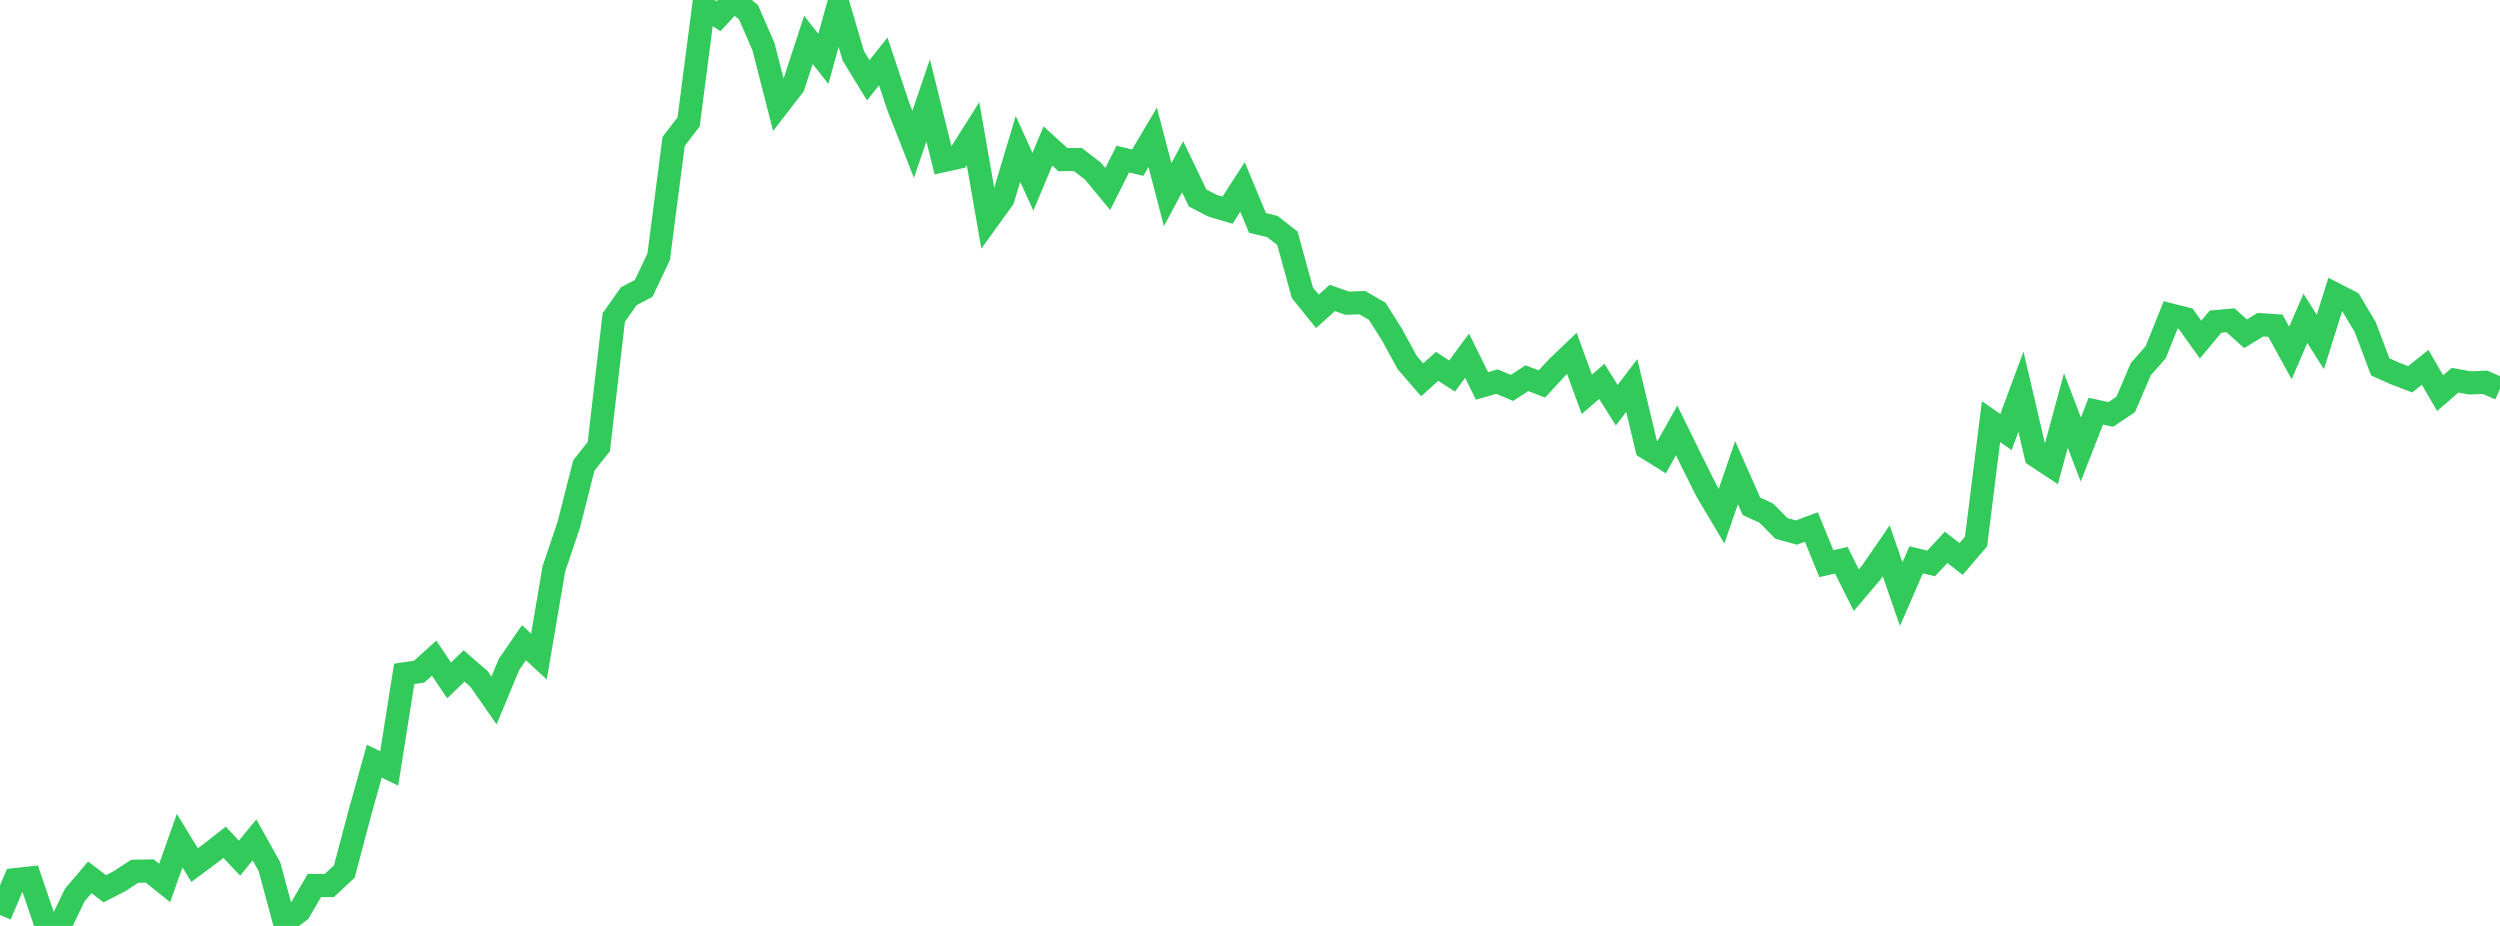 <?xml version="1.0" standalone="no"?>
<!DOCTYPE svg PUBLIC "-//W3C//DTD SVG 1.1//EN" "http://www.w3.org/Graphics/SVG/1.1/DTD/svg11.dtd">

<svg width="135" height="50" viewBox="0 0 135 50" preserveAspectRatio="none" 
  xmlns="http://www.w3.org/2000/svg"
  xmlns:xlink="http://www.w3.org/1999/xlink">


<polyline points="0.0, 49.411 0.808, 47.502 1.617, 47.412 2.425, 49.78 3.234, 50.0 4.042, 48.325 4.85, 47.377 5.659, 47.991 6.467, 47.577 7.275, 47.048 8.084, 47.032 8.892, 47.68 9.701, 45.394 10.509, 46.716 11.317, 46.116 12.126, 45.483 12.934, 46.341 13.743, 45.351 14.551, 46.802 15.359, 49.8 16.168, 49.203 16.976, 47.817 17.784, 47.816 18.593, 47.063 19.401, 44.012 20.21, 41.104 21.018, 41.495 21.826, 36.389 22.635, 36.268 23.443, 35.54 24.251, 36.744 25.06, 35.962 25.868, 36.663 26.677, 37.824 27.485, 35.88 28.293, 34.708 29.102, 35.453 29.91, 30.717 30.719, 28.319 31.527, 25.136 32.335, 24.118 33.144, 17.142 33.952, 15.999 34.76, 15.572 35.569, 13.862 36.377, 7.636 37.186, 6.58 37.994, 0.354 38.802, 0.875 39.611, 0.0 40.419, 0.663 41.228, 2.52 42.036, 5.678 42.844, 4.631 43.653, 2.154 44.461, 3.179 45.269, 0.275 46.078, 3.012 46.886, 4.334 47.695, 3.317 48.503, 5.737 49.311, 7.791 50.12, 5.419 50.928, 8.677 51.737, 8.498 52.545, 7.22 53.353, 11.858 54.162, 10.736 54.97, 8.039 55.778, 9.815 56.587, 7.883 57.395, 8.618 58.204, 8.614 59.012, 9.233 59.82, 10.206 60.629, 8.593 61.437, 8.782 62.246, 7.416 63.054, 10.512 63.862, 9.004 64.671, 10.692 65.479, 11.111 66.287, 11.349 67.096, 10.094 67.904, 12.036 68.713, 12.234 69.521, 12.869 70.329, 15.812 71.138, 16.812 71.946, 16.091 72.754, 16.372 73.563, 16.344 74.371, 16.809 75.18, 18.093 75.988, 19.577 76.796, 20.509 77.605, 19.784 78.413, 20.305 79.222, 19.209 80.03, 20.839 80.838, 20.607 81.647, 20.947 82.455, 20.423 83.263, 20.734 84.072, 19.856 84.88, 19.082 85.689, 21.294 86.497, 20.595 87.305, 21.881 88.114, 20.818 88.922, 24.185 89.731, 24.686 90.539, 23.245 91.347, 24.892 92.156, 26.514 92.964, 27.872 93.772, 25.525 94.581, 27.341 95.389, 27.714 96.198, 28.535 97.006, 28.758 97.814, 28.457 98.623, 30.438 99.431, 30.253 100.24, 31.868 101.048, 30.919 101.856, 29.744 102.665, 32.084 103.473, 30.23 104.281, 30.427 105.09, 29.554 105.898, 30.185 106.707, 29.241 107.515, 22.767 108.323, 23.331 109.132, 21.148 109.94, 24.616 110.749, 25.149 111.557, 22.168 112.365, 24.274 113.174, 22.203 113.982, 22.38 114.79, 21.837 115.599, 19.941 116.407, 19.023 117.216, 17.004 118.024, 17.208 118.832, 18.337 119.641, 17.368 120.449, 17.296 121.257, 18.023 122.066, 17.533 122.874, 17.589 123.683, 19.059 124.491, 17.191 125.299, 18.465 126.108, 15.893 126.916, 16.309 127.725, 17.667 128.533, 19.812 129.341, 20.173 130.15, 20.481 130.958, 19.836 131.766, 21.229 132.575, 20.532 133.383, 20.678 134.192, 20.642 135.0, 20.995" fill="none" stroke="#32ca5b" stroke-width="1.25"/>

</svg>